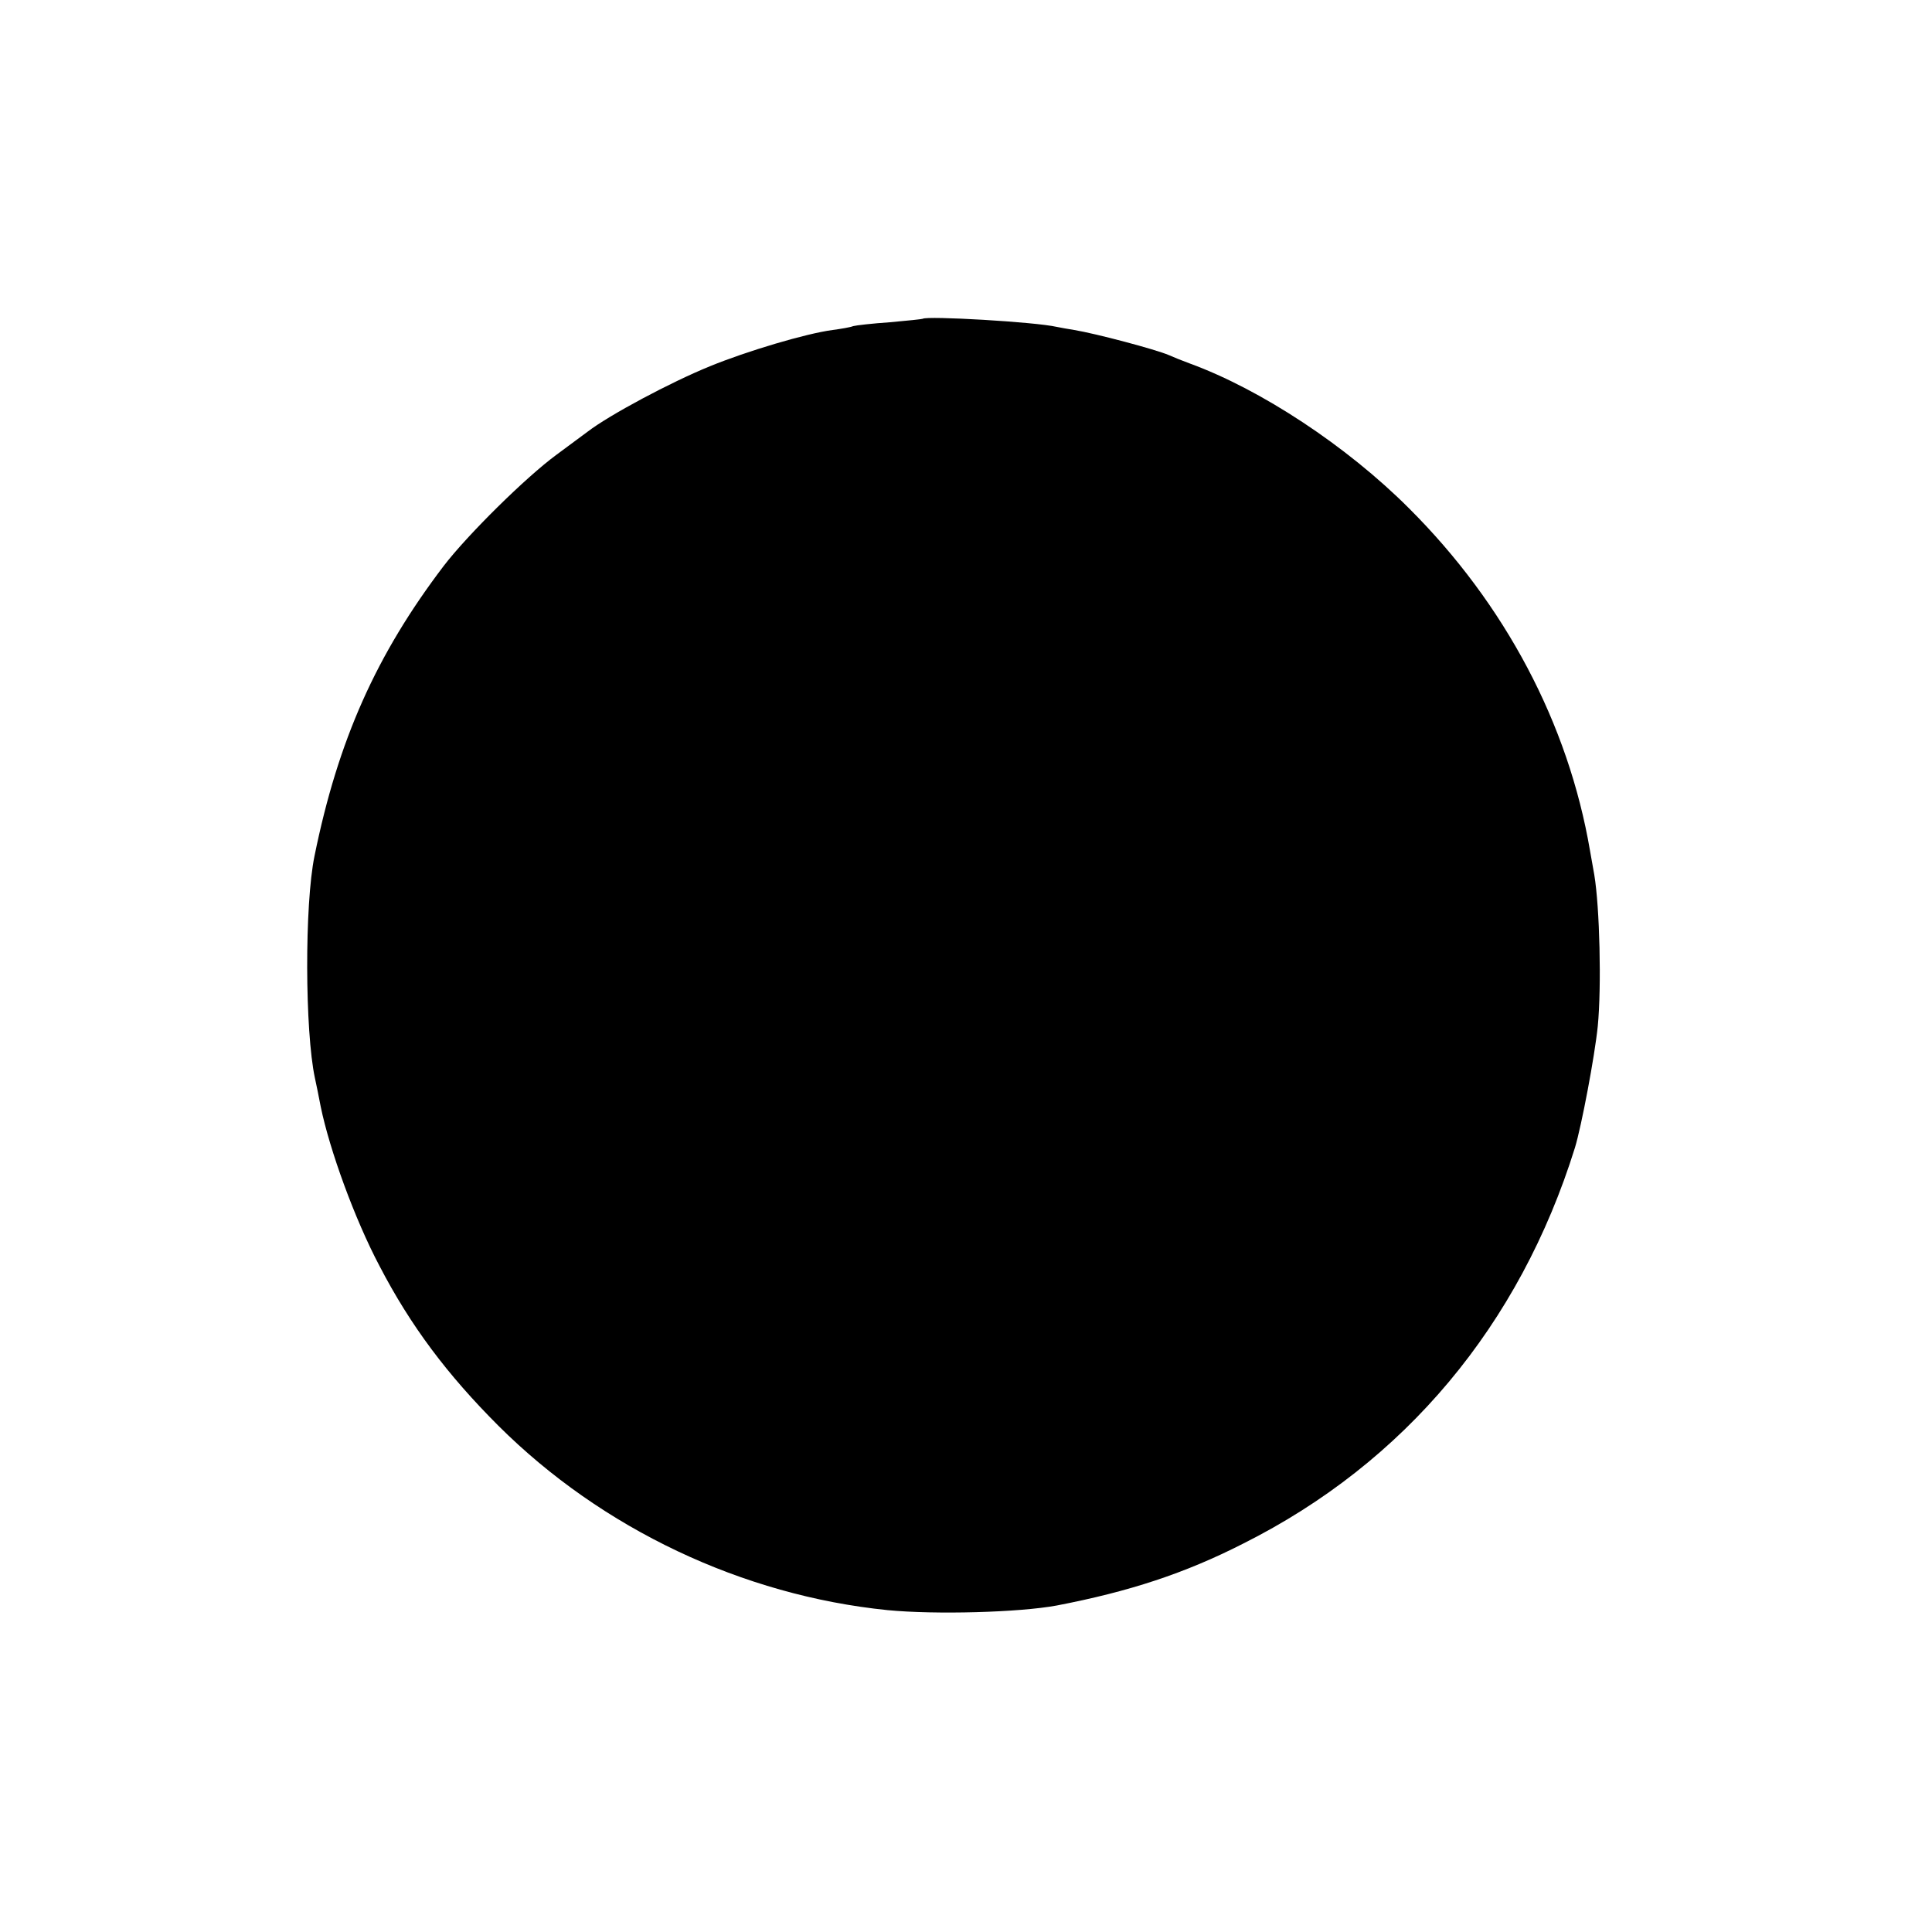 <?xml version="1.0" standalone="no"?>
<!DOCTYPE svg PUBLIC "-//W3C//DTD SVG 20010904//EN"
 "http://www.w3.org/TR/2001/REC-SVG-20010904/DTD/svg10.dtd">
<svg version="1.0" xmlns="http://www.w3.org/2000/svg"
 width="500pt" height="500pt" viewBox="0 0 500 500"
 preserveAspectRatio="xMidYMid meet">
<g transform="translate(0,500) scale(0.1,-0.1)"
fill="#000000" stroke="none">
<path d="M2388 4175 c-2 -1 -40 -5 -85 -9 -45 -3 -88 -8 -95 -10 -7 -3 -31 -7
-53 -10 -69 -9 -223 -55 -318 -94 -101 -41 -260 -126 -316 -169 -9 -7 -45 -33
-81 -60 -79 -58 -230 -207 -292 -288 -174 -229 -273 -450 -334 -750 -26 -125
-25 -454 1 -575 3 -14 10 -47 15 -74 23 -112 88 -291 152 -412 81 -156 176
-282 308 -414 268 -267 632 -439 1007 -477 124 -12 341 -6 438 12 187 36 331
83 482 160 419 210 716 566 859 1025 17 56 51 236 59 314 10 103 5 308 -9 392
-3 16 -8 44 -11 62 -56 329 -220 639 -469 887 -161 161 -383 307 -566 374 -19
7 -44 17 -55 22 -35 15 -190 56 -245 65 -14 2 -34 6 -45 8 -56 13 -337 29
-347 21z"/>
</g>
</svg>
